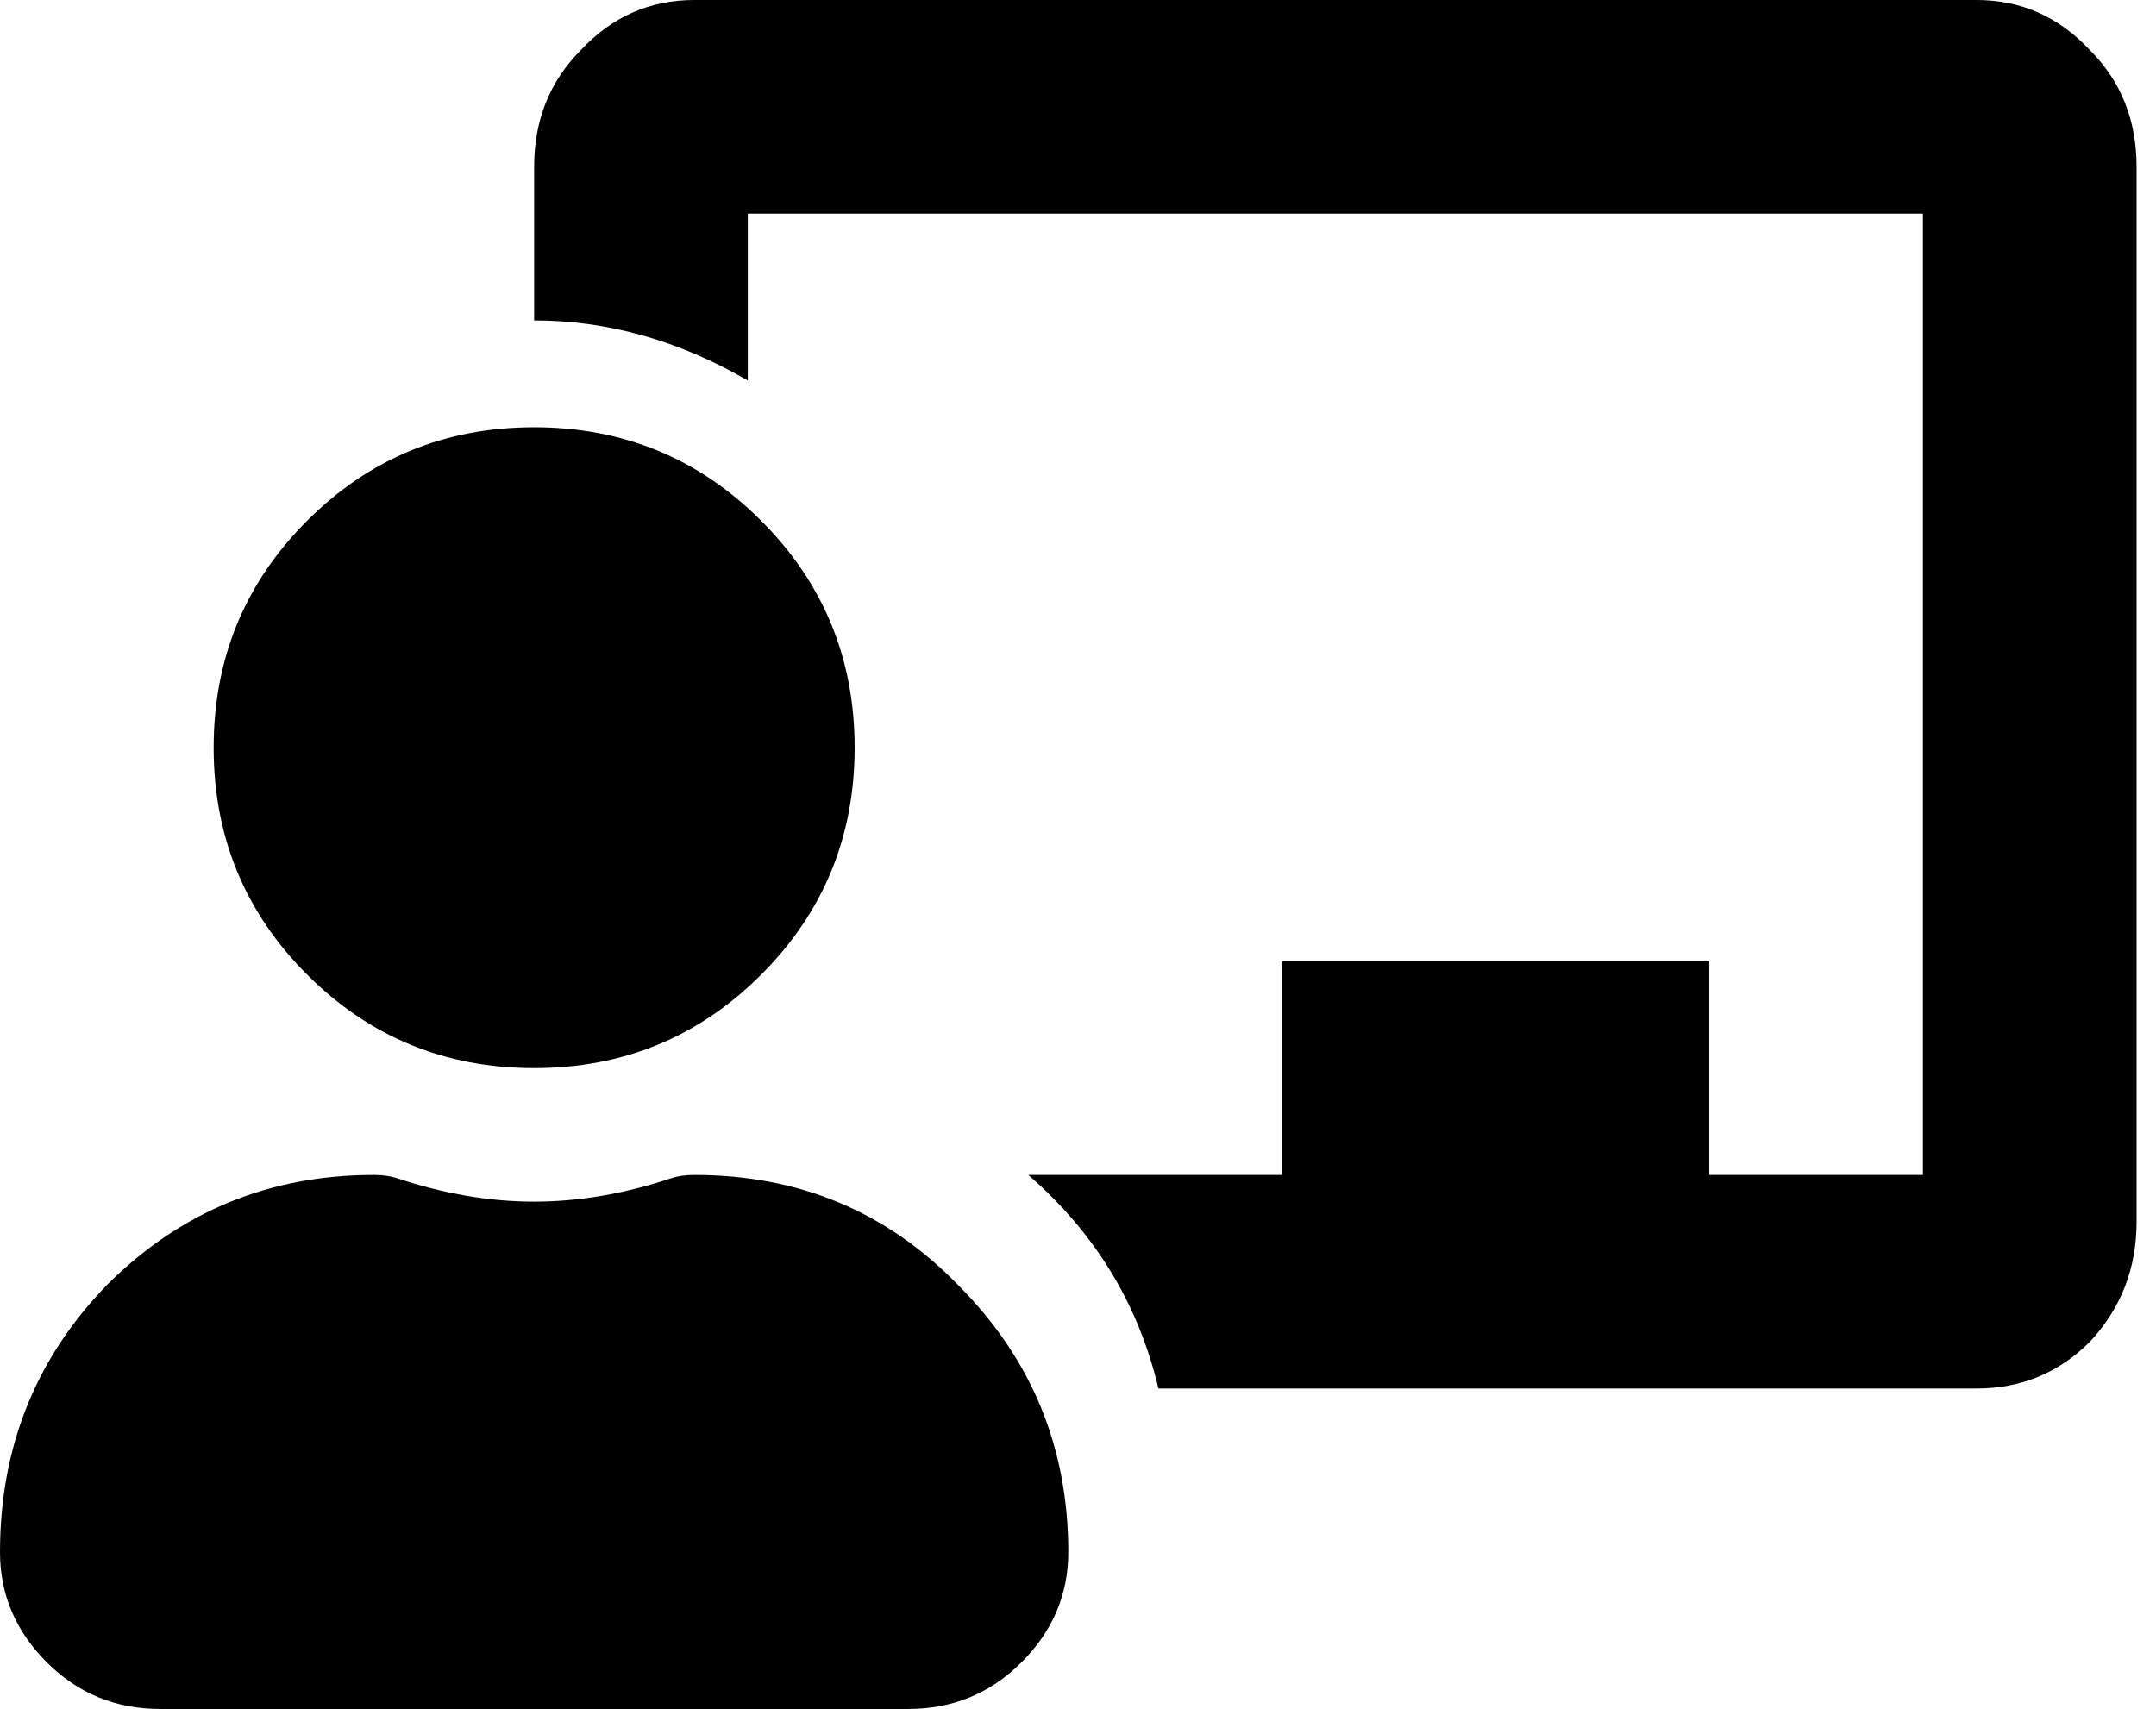 <?xml version="1.0" encoding="UTF-8" standalone="no"?> <svg xmlns="http://www.w3.org/2000/svg" xmlns:xlink="http://www.w3.org/1999/xlink" xmlns:serif="http://www.serif.com/" width="100%" height="100%" viewBox="0 0 111 88" version="1.1" xml:space="preserve" style="fill-rule:evenodd;clip-rule:evenodd;stroke-linejoin:round;stroke-miterlimit:2;"><path d="M35.75,60.5c5.385,0 9.911,1.891 13.578,5.672c3.781,3.781 5.672,8.365 5.672,13.75c0,2.177 -0.802,4.068 -2.406,5.672c-1.604,1.604 -3.552,2.406 -5.844,2.406l-38.5,0c-2.292,0 -4.24,-0.802 -5.844,-2.406c-1.604,-1.604 -2.406,-3.495 -2.406,-5.672c0,-5.385 1.833,-9.969 5.5,-13.75c3.781,-3.781 8.365,-5.672 13.75,-5.672c0.458,0 0.859,0.057 1.203,0.172c2.406,0.802 4.755,1.203 7.047,1.203c2.292,0 4.641,-0.401 7.047,-1.203c0.344,-0.115 0.745,-0.172 1.203,-0.172Zm3.438,-10.313c-3.209,3.209 -7.105,4.813 -11.688,4.813c-4.583,0 -8.479,-1.604 -11.687,-4.813c-3.209,-3.208 -4.813,-7.104 -4.813,-11.687c0,-4.583 1.604,-8.479 4.813,-11.688c3.208,-3.208 7.104,-4.812 11.687,-4.812c4.583,0 8.479,1.604 11.688,4.813c3.208,3.208 4.812,7.104 4.812,11.687c0,4.583 -1.604,8.479 -4.812,11.688Zm62.562,-50.188c2.292,0 4.239,0.859 5.844,2.578c1.604,1.604 2.406,3.61 2.406,6.016l0,54.312c0,2.407 -0.802,4.469 -2.406,6.188c-1.605,1.604 -3.552,2.406 -5.844,2.406l-42.109,0c-1.032,-4.354 -3.266,-8.021 -6.703,-11l13.062,0l0,-11l22,0l0,11l11,0l0,-49.5l-60.5,0l0,8.594c-3.552,-2.063 -7.219,-3.094 -11,-3.094l0,-7.906c0,-2.406 0.802,-4.412 2.406,-6.016c1.604,-1.719 3.552,-2.578 5.844,-2.578l66,0Z" style="fill-rule:nonzero;"></path></svg> 